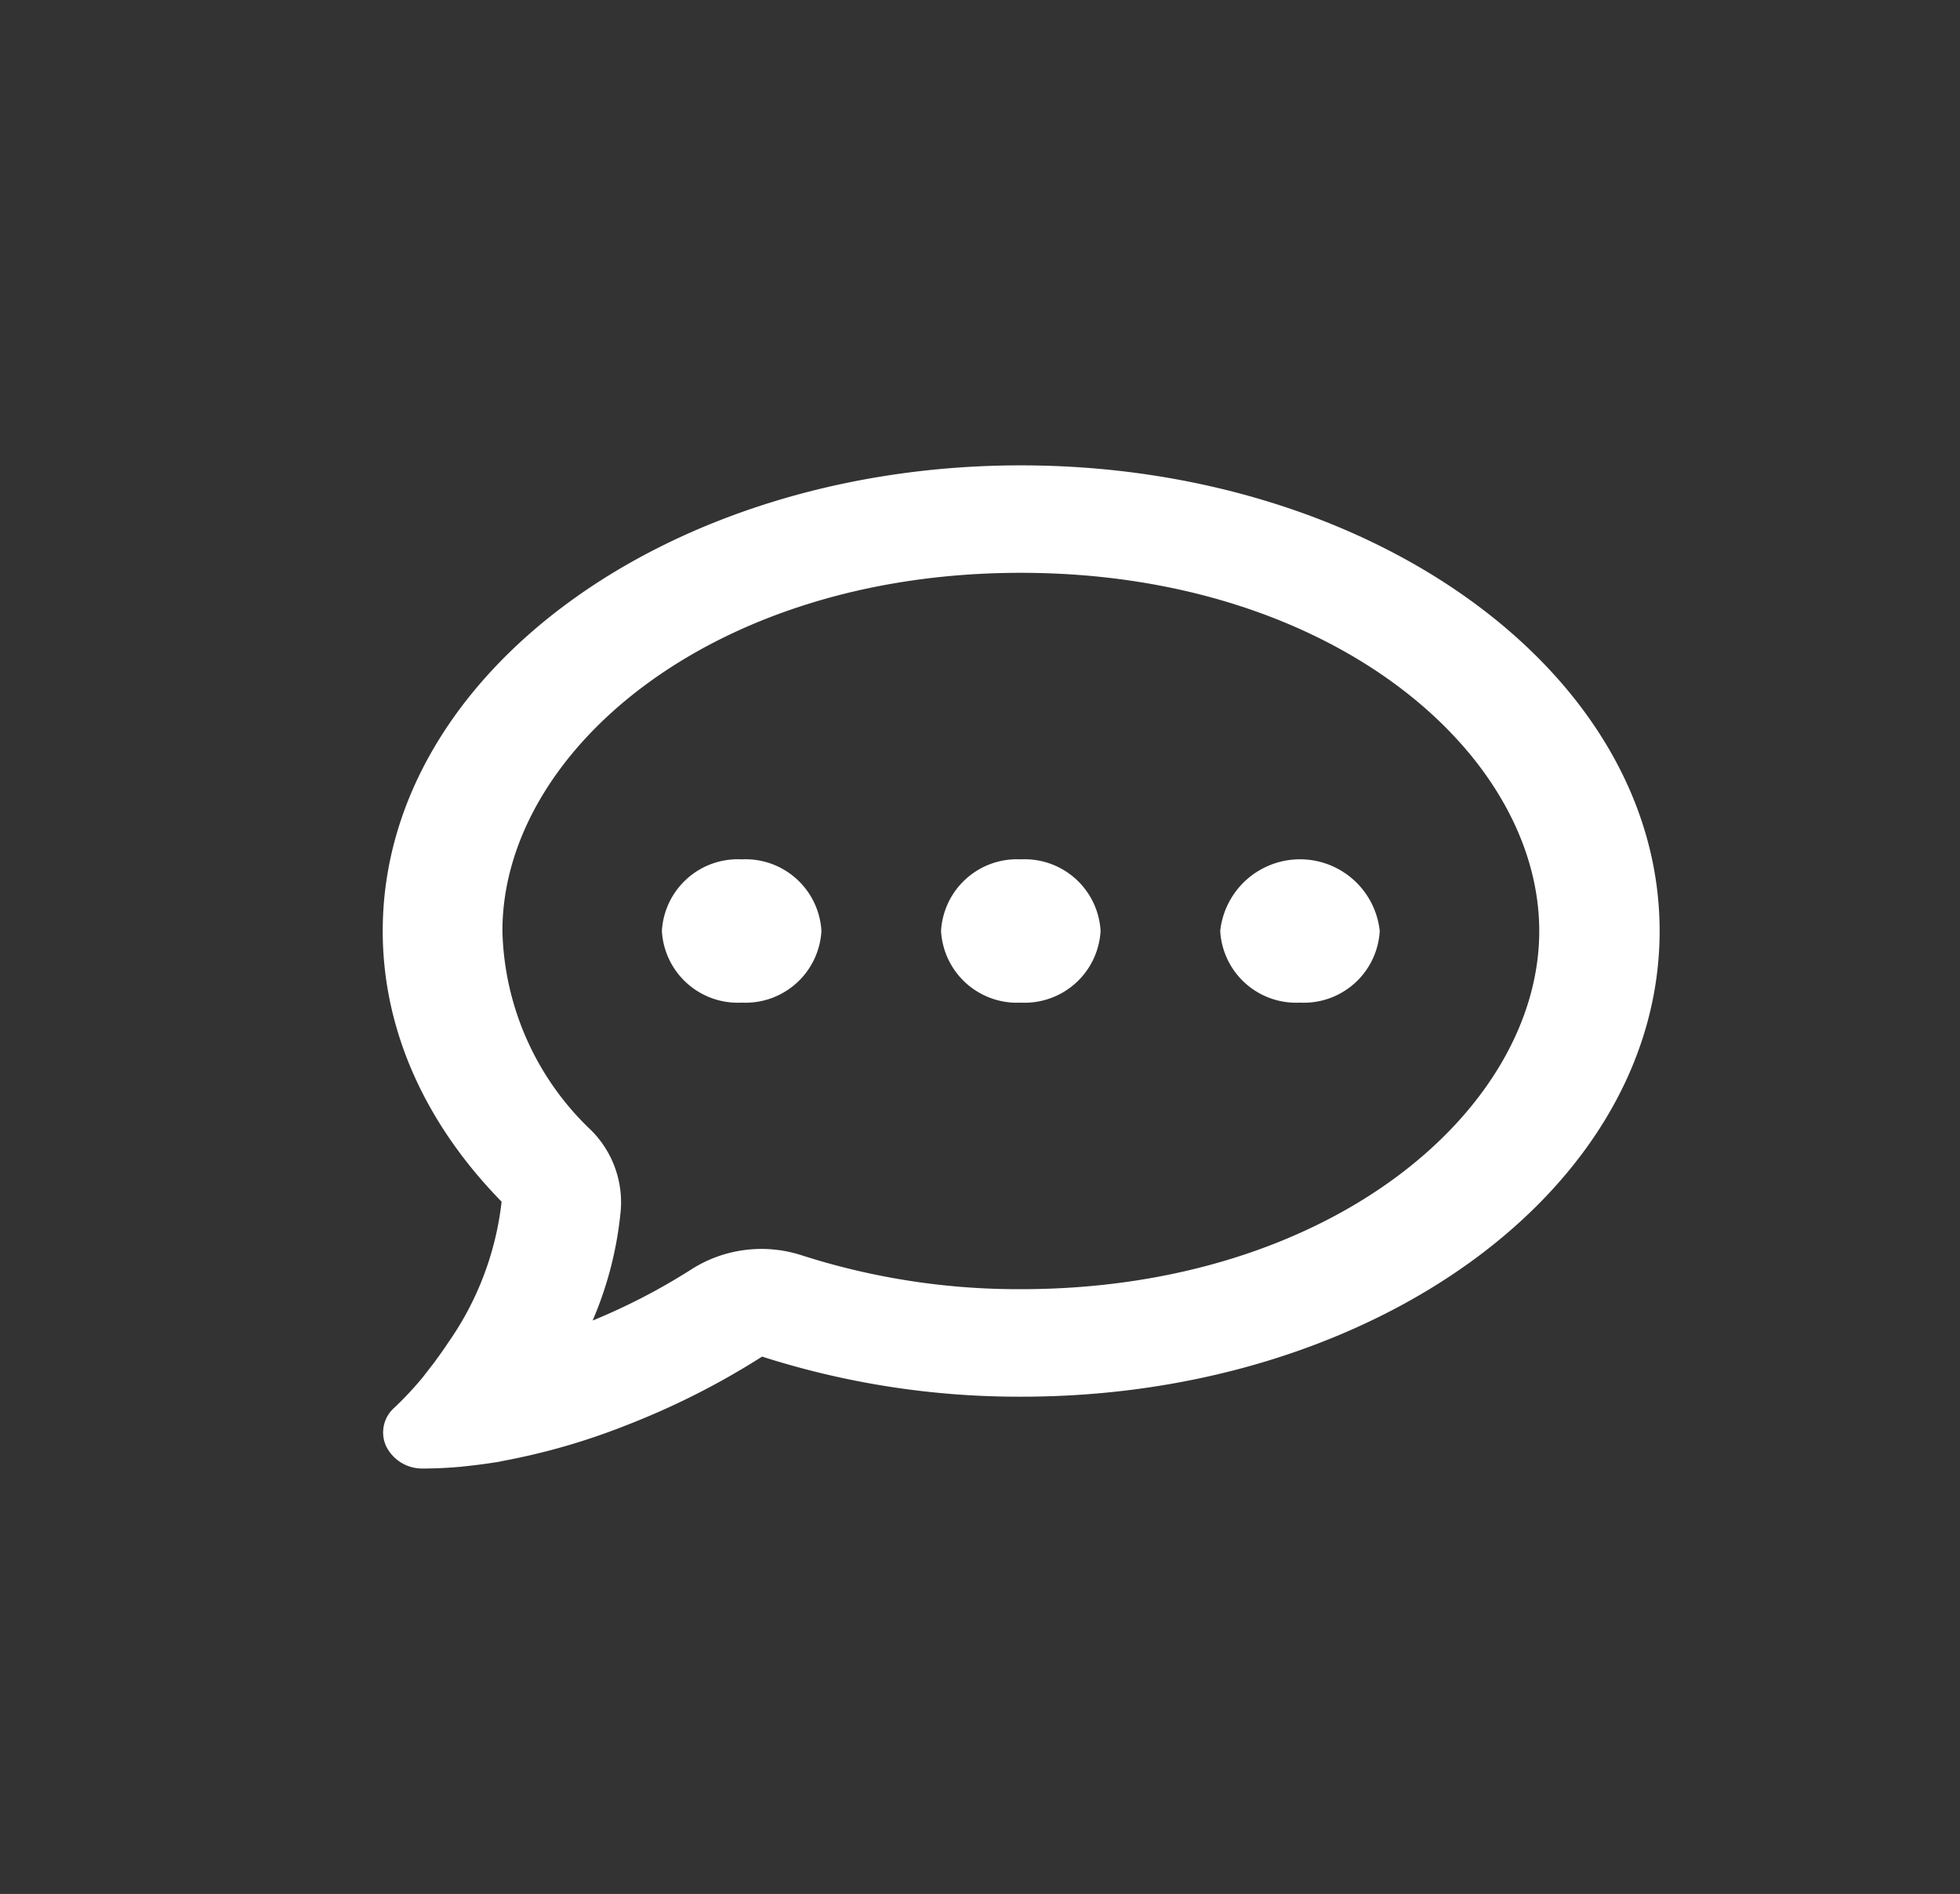 <svg xmlns="http://www.w3.org/2000/svg" width="119" height="115" viewBox="0 0 119 115">
  <rect x="0" y="0" width="119" height="115" fill="#333333" stroke="none"/>
  <g id="Gruppe_74" data-name="Gruppe 74" transform="translate(-901 -4770.187)">
    <ellipse id="Ellipse_1" data-name="Ellipse 1" cx="59.5" cy="57.5" rx="59.5" ry="57.5" transform="translate(901 4770.187)" fill="transparent"/>
    <path id="Icon_fa-regular-comment-dots" data-name="Icon fa-regular-comment-dots" d="M25.454,50.22a7.916,7.916,0,0,0-6.749.87,37.8,37.8,0,0,1-5.962,3.086,22.041,22.041,0,0,0,1.71-6.715,6.184,6.184,0,0,0-1.786-4.826,17.217,17.217,0,0,1-5.4-12.111C7.264,19.717,19.87,8.775,38.74,8.775S70.217,19.717,70.217,30.524,57.611,52.272,38.74,52.272A43.03,43.03,0,0,1,25.454,50.22ZM3.98,55.508q-.363.551-.772,1.1l-.045.068-.726.938A20.643,20.643,0,0,1,.726,59.45a2,2,0,0,0-.515,2.365,2.439,2.439,0,0,0,2.24,1.346c.772,0,1.544-.041,2.315-.109l.106-.014c.666-.068,1.332-.15,2-.258a3.41,3.41,0,0,0,.363-.068,40.458,40.458,0,0,0,7.582-2.188,46.933,46.933,0,0,0,8.217-4.159A51.077,51.077,0,0,0,38.786,58.8c21.4,0,38.74-12.655,38.74-28.274S60.139,2.25,38.74,2.25,0,14.905,0,30.524c0,6.13,2.679,11.8,7.218,16.434a18.5,18.5,0,0,1-3.238,8.55ZM21.792,34.873a4.616,4.616,0,0,0,4.843-4.35,4.616,4.616,0,0,0-4.843-4.35,4.616,4.616,0,0,0-4.843,4.35A4.616,4.616,0,0,0,21.792,34.873Zm21.792-4.35a4.616,4.616,0,0,0-4.843-4.35,4.616,4.616,0,0,0-4.843,4.35,4.616,4.616,0,0,0,4.843,4.35A4.616,4.616,0,0,0,43.583,30.524Zm12.106,4.35a4.616,4.616,0,0,0,4.843-4.35,4.87,4.87,0,0,0-9.685,0A4.616,4.616,0,0,0,55.689,34.873Z" transform="translate(924.237 4796.193)" fill="white"/>
  </g>
</svg>
